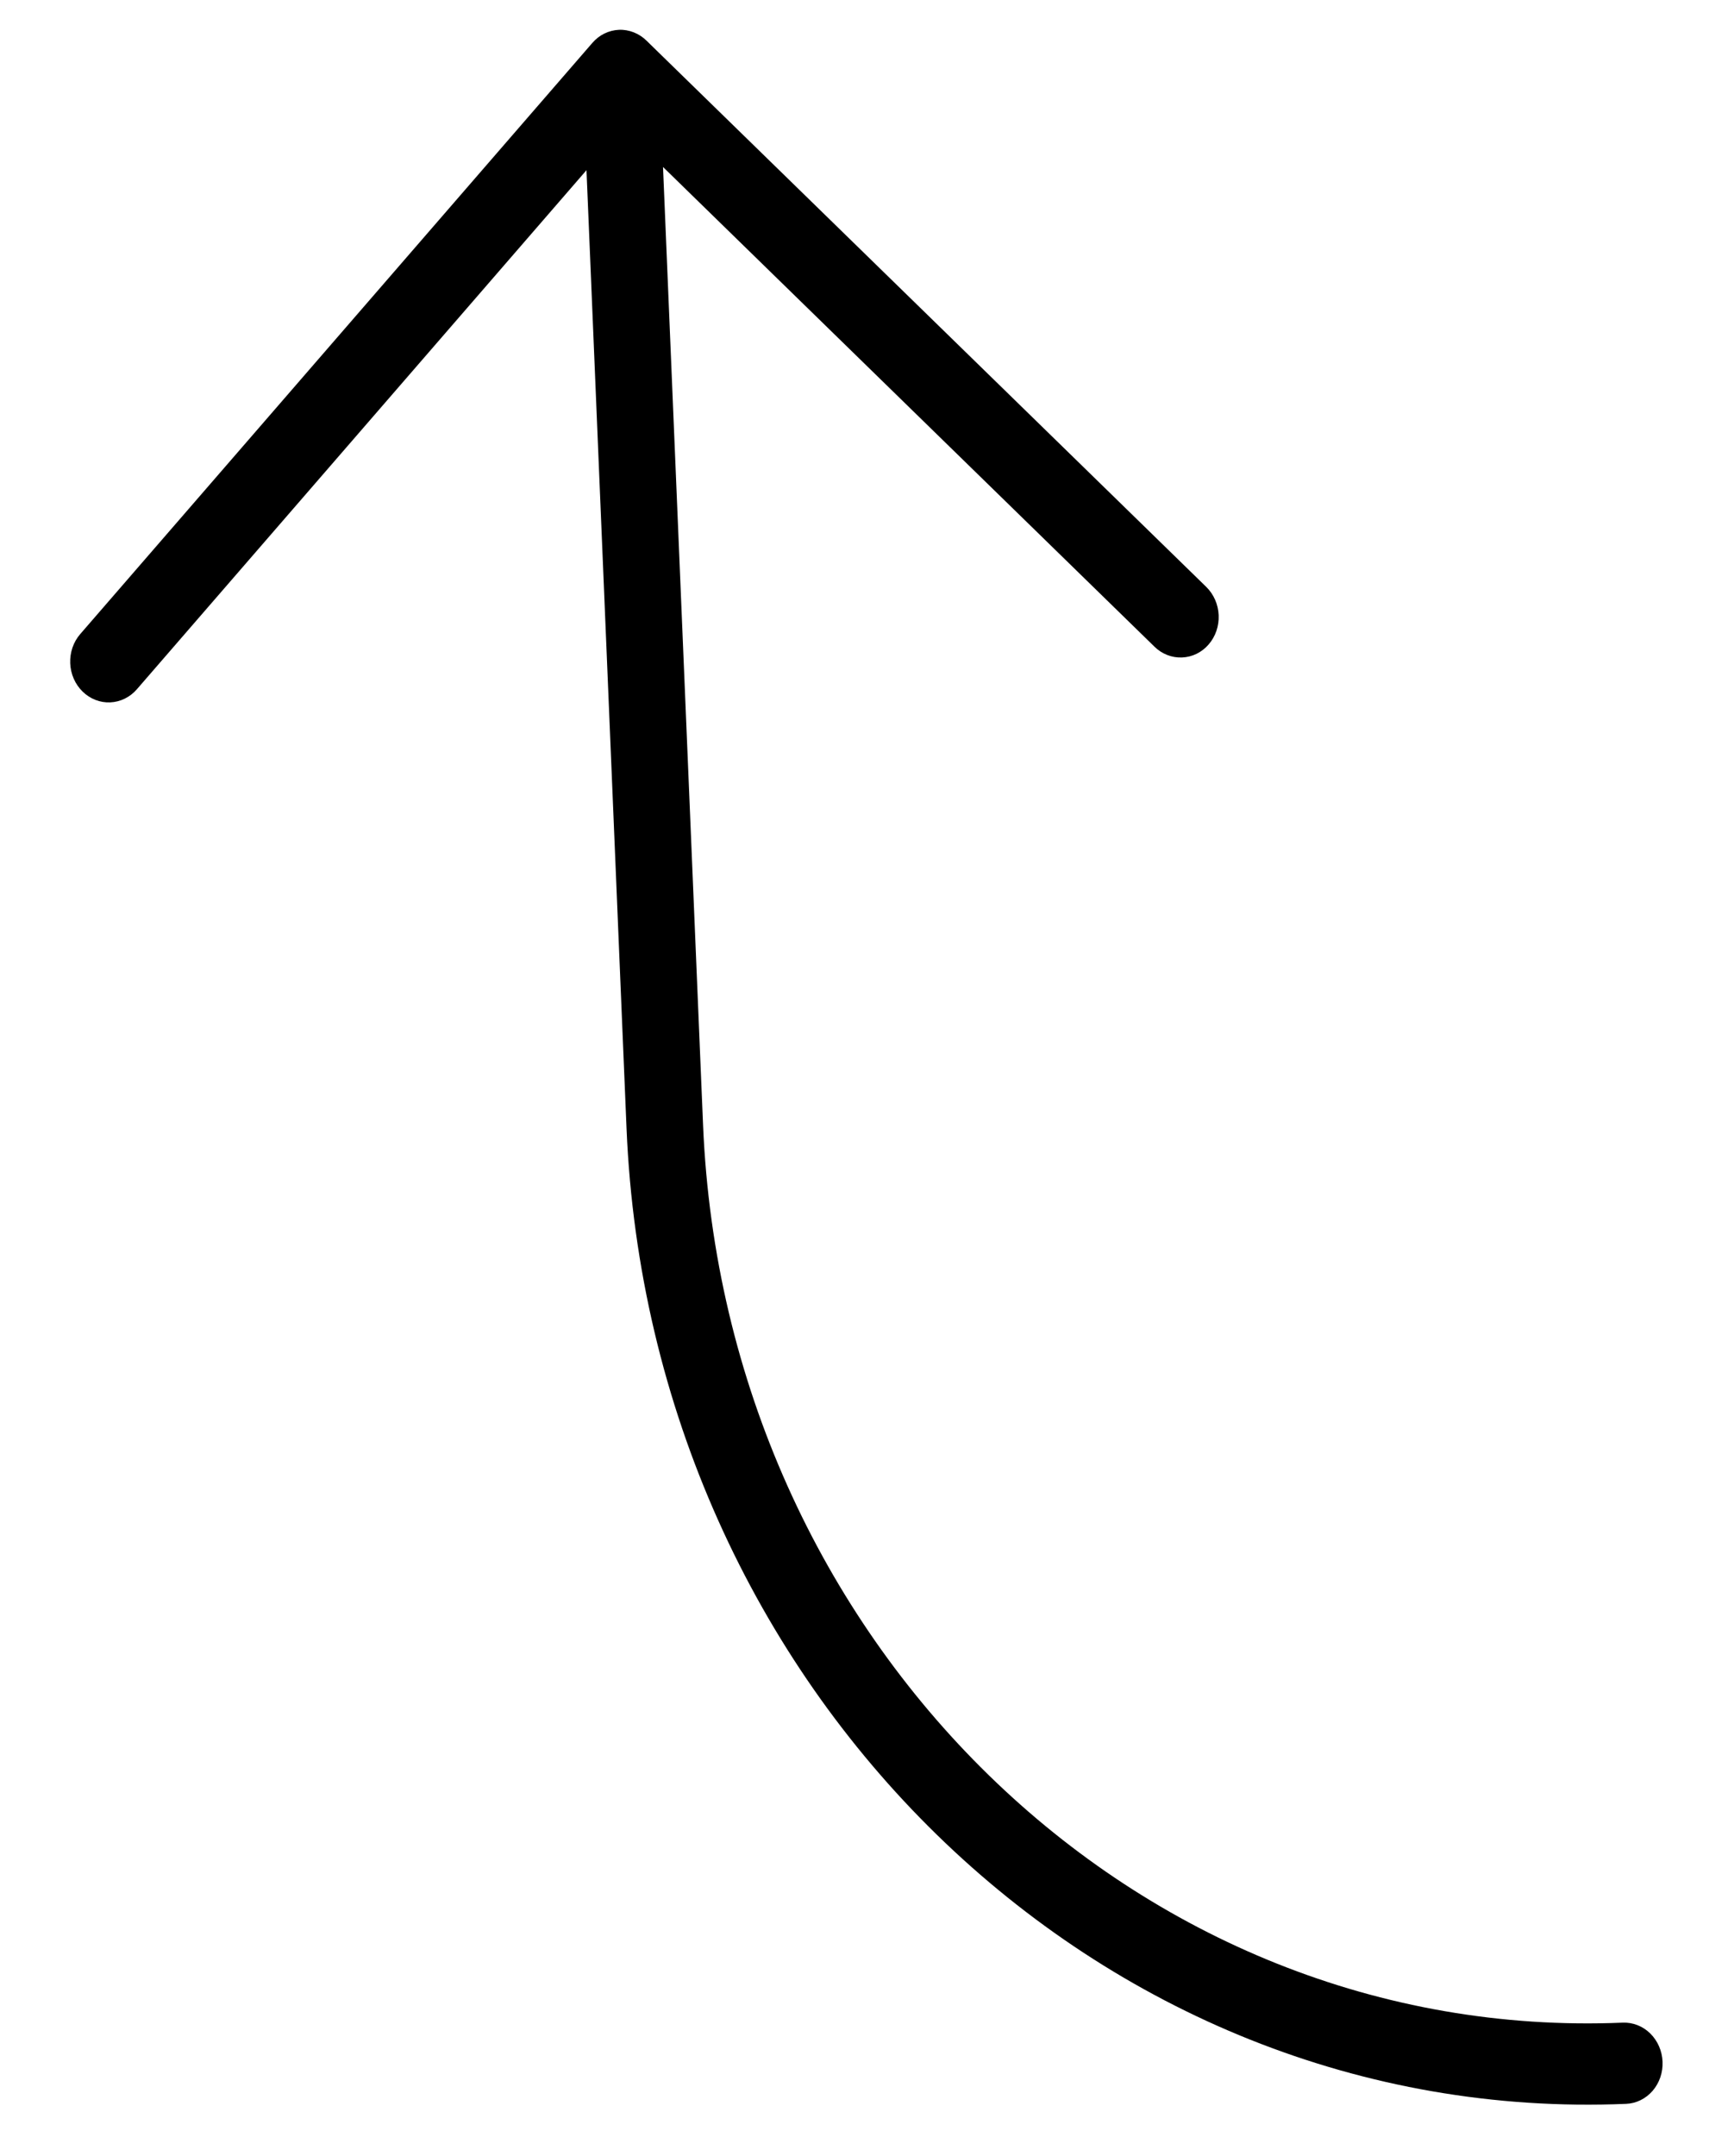 <?xml version="1.0" encoding="UTF-8"?> <svg xmlns="http://www.w3.org/2000/svg" width="23" height="29" viewBox="0 0 23 29" fill="none"><path d="M1.841 9.272C1.749 9.378 1.62 9.441 1.483 9.447C1.347 9.453 1.213 9.401 1.112 9.302C1.011 9.204 0.951 9.067 0.945 8.922C0.939 8.777 0.987 8.635 1.08 8.528L7.972 0.577C8.018 0.524 8.073 0.481 8.134 0.451C8.196 0.421 8.262 0.404 8.33 0.401C8.398 0.398 8.465 0.41 8.529 0.435C8.593 0.46 8.651 0.498 8.701 0.547L16.234 7.894C16.335 7.993 16.395 8.13 16.401 8.275C16.407 8.42 16.359 8.561 16.266 8.668C16.174 8.775 16.045 8.838 15.908 8.843C15.771 8.849 15.638 8.797 15.537 8.698L8.923 2.246L9.462 15.133C9.753 22.074 15.294 27.479 21.837 27.205C21.974 27.199 22.108 27.251 22.208 27.349C22.309 27.448 22.369 27.585 22.375 27.73C22.381 27.874 22.333 28.016 22.241 28.122C22.148 28.229 22.02 28.292 21.883 28.297C14.77 28.595 8.748 22.721 8.432 15.177L7.893 2.289L1.841 9.272Z" fill="black"></path></svg> 